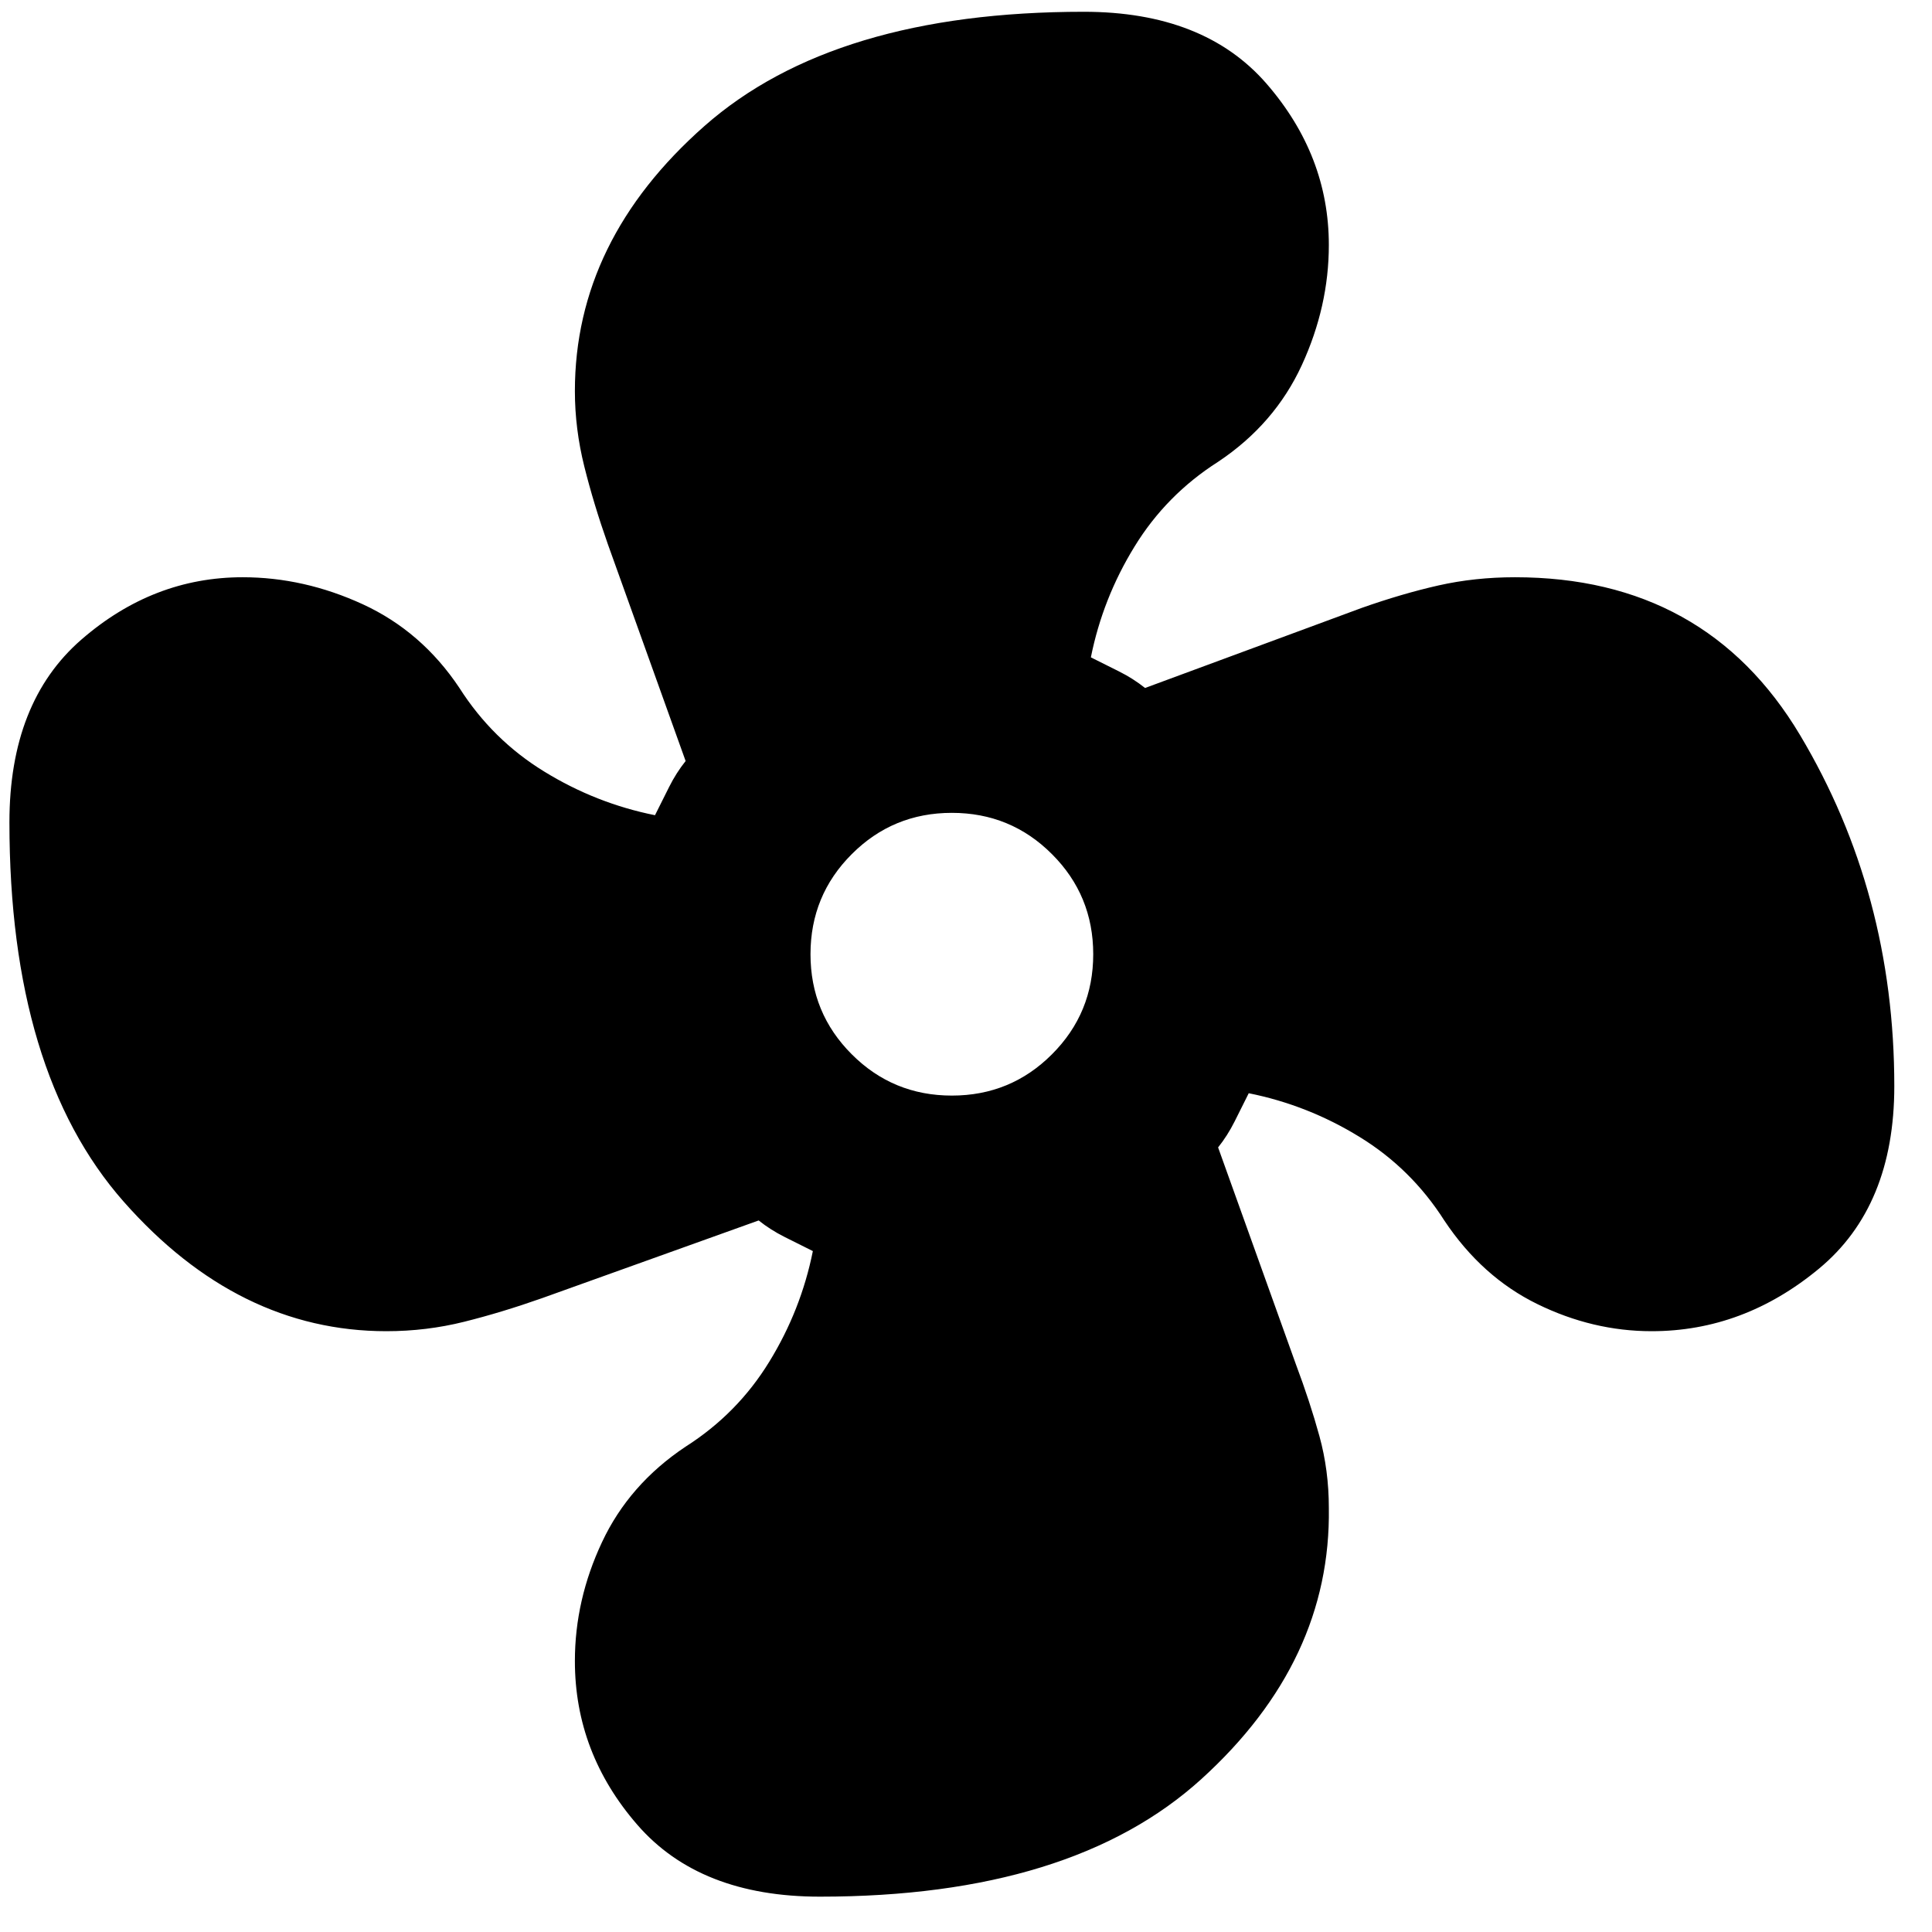 <svg width="41" height="41" viewBox="0 0 41 41" fill="none" xmlns="http://www.w3.org/2000/svg">
<path d="M17.4 40.25C15.7 40.25 14.409 39.742 13.526 38.726C12.642 37.709 12.2 36.55 12.2 35.25C12.2 34.383 12.392 33.542 12.776 32.726C13.159 31.909 13.75 31.233 14.55 30.7C15.283 30.233 15.875 29.633 16.324 28.9C16.775 28.167 17.083 27.383 17.25 26.55L16.65 26.25C16.45 26.15 16.267 26.033 16.1 25.9L11.5 27.55C10.933 27.75 10.383 27.917 9.85 28.05C9.317 28.183 8.767 28.25 8.2 28.25C6.1 28.25 4.241 27.333 2.624 25.5C1.008 23.667 0.2 20.983 0.2 17.45C0.2 15.75 0.709 14.458 1.726 13.574C2.742 12.691 3.883 12.25 5.15 12.25C6.017 12.25 6.867 12.441 7.7 12.824C8.533 13.208 9.217 13.8 9.75 14.6C10.217 15.333 10.817 15.925 11.55 16.374C12.283 16.825 13.067 17.133 13.9 17.3L14.2 16.7C14.3 16.5 14.417 16.317 14.55 16.15L12.9 11.55C12.7 10.983 12.533 10.433 12.4 9.9C12.267 9.367 12.2 8.833 12.2 8.3C12.2 6.167 13.117 4.291 14.95 2.674C16.783 1.058 19.467 0.25 23 0.25C24.7 0.25 25.992 0.758 26.876 1.774C27.759 2.791 28.2 3.933 28.2 5.2C28.2 6.067 28.009 6.917 27.626 7.75C27.242 8.583 26.65 9.267 25.85 9.8C25.117 10.267 24.525 10.867 24.076 11.6C23.625 12.333 23.317 13.117 23.15 13.95L23.75 14.25C23.95 14.35 24.133 14.467 24.3 14.6L28.9 12.9C29.467 12.7 30.009 12.541 30.526 12.424C31.042 12.308 31.583 12.25 32.15 12.25C34.85 12.25 36.867 13.367 38.2 15.6C39.533 17.833 40.2 20.317 40.2 23.05C40.2 24.75 39.667 26.041 38.6 26.924C37.533 27.808 36.35 28.25 35.05 28.25C34.217 28.25 33.408 28.058 32.624 27.674C31.841 27.291 31.183 26.7 30.65 25.9C30.183 25.167 29.583 24.575 28.85 24.126C28.117 23.675 27.333 23.367 26.5 23.2L26.2 23.8C26.1 24 25.983 24.183 25.85 24.35L27.5 28.95C27.7 29.483 27.867 29.992 28 30.476C28.133 30.959 28.2 31.467 28.2 32C28.233 34.167 27.333 36.083 25.5 37.75C23.667 39.417 20.967 40.25 17.4 40.25ZM20.2 23.25C21.033 23.25 21.741 22.958 22.324 22.374C22.908 21.791 23.2 21.083 23.2 20.25C23.2 19.417 22.908 18.709 22.324 18.126C21.741 17.542 21.033 17.25 20.2 17.25C19.367 17.25 18.659 17.542 18.076 18.126C17.492 18.709 17.2 19.417 17.2 20.25C17.2 21.083 17.492 21.791 18.076 22.374C18.659 22.958 19.367 23.25 20.2 23.25Z" fill="black"/>
</svg>
